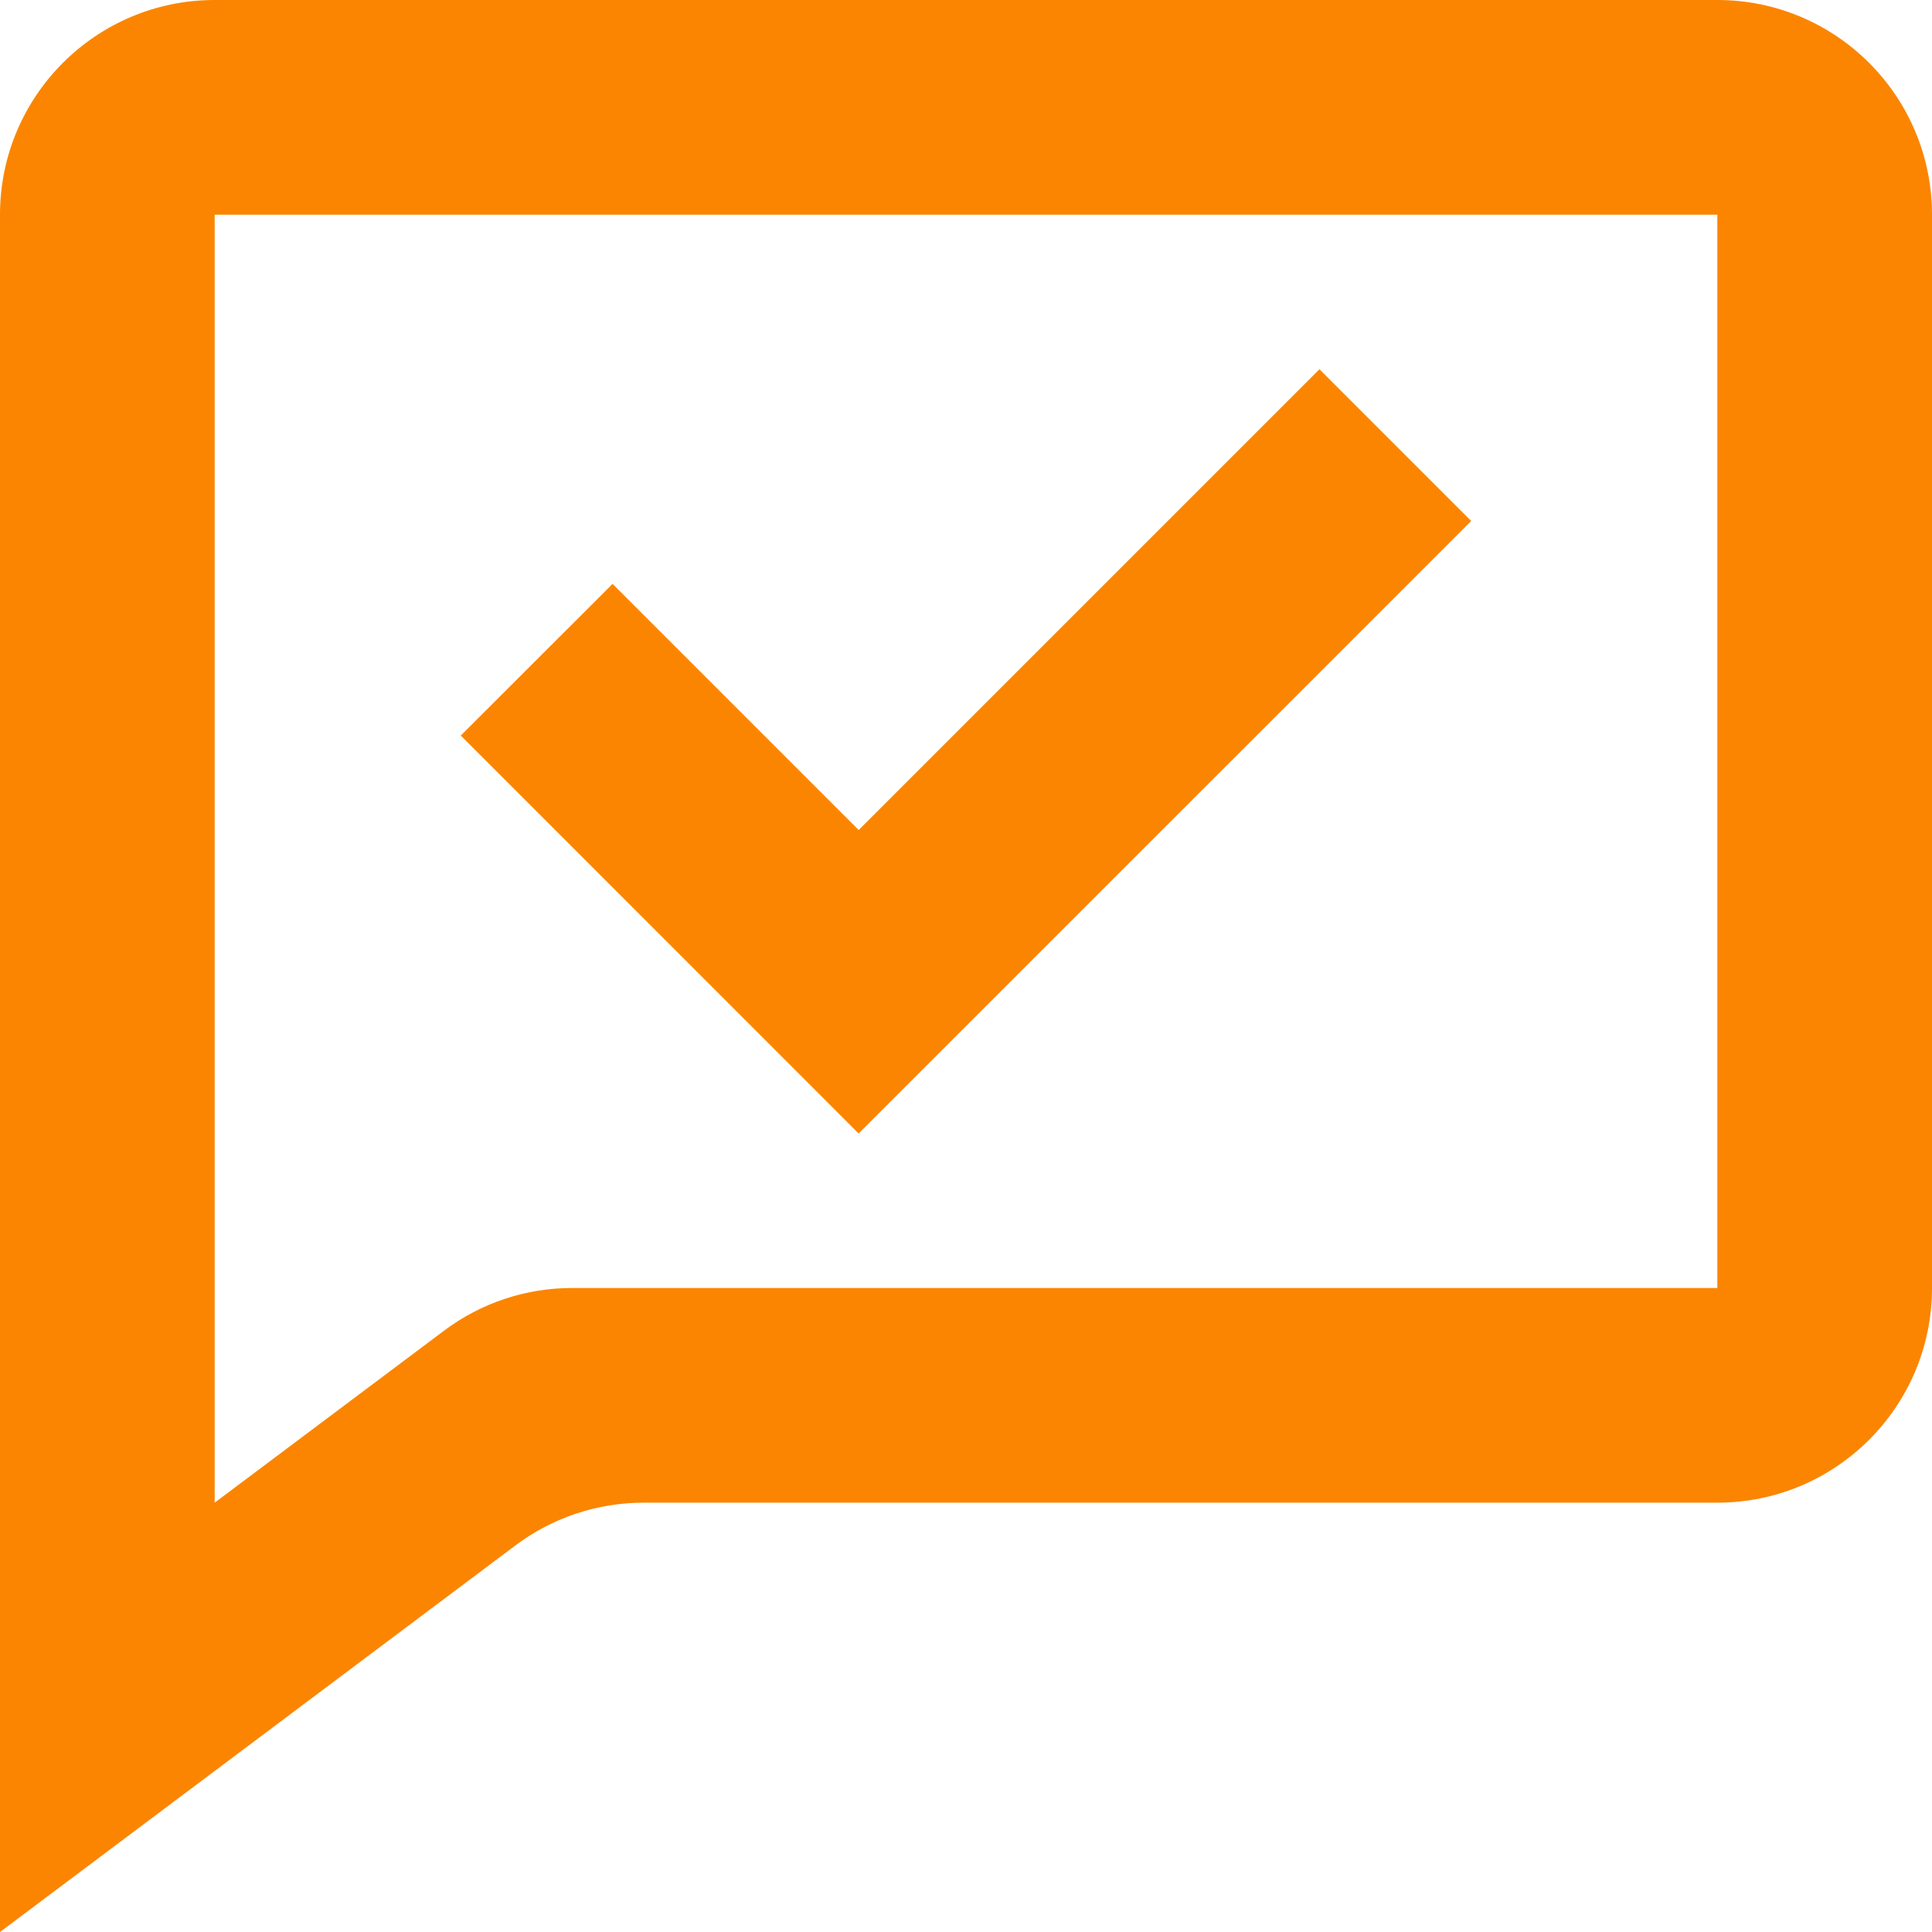 <svg width="96" height="96" viewBox="0 0 96 96" fill="none" xmlns="http://www.w3.org/2000/svg">
<path d="M0 96V10.667C0 4.776 4.776 0 10.667 0H85.333C91.224 0 96 4.776 96 10.667V64C96 69.891 91.224 74.667 85.333 74.667H32C29.691 74.662 27.444 75.411 25.6 76.8L0 96ZM10.667 10.667V74.667L22.048 66.133C23.891 64.743 26.139 63.994 28.448 64H85.333V10.667H10.667ZM42.667 56.325L22.896 36.549L30.437 29.013L42.667 41.243L65.563 18.347L73.104 25.888L42.667 56.32V56.325Z" fill="#FB8500"/>
</svg>
